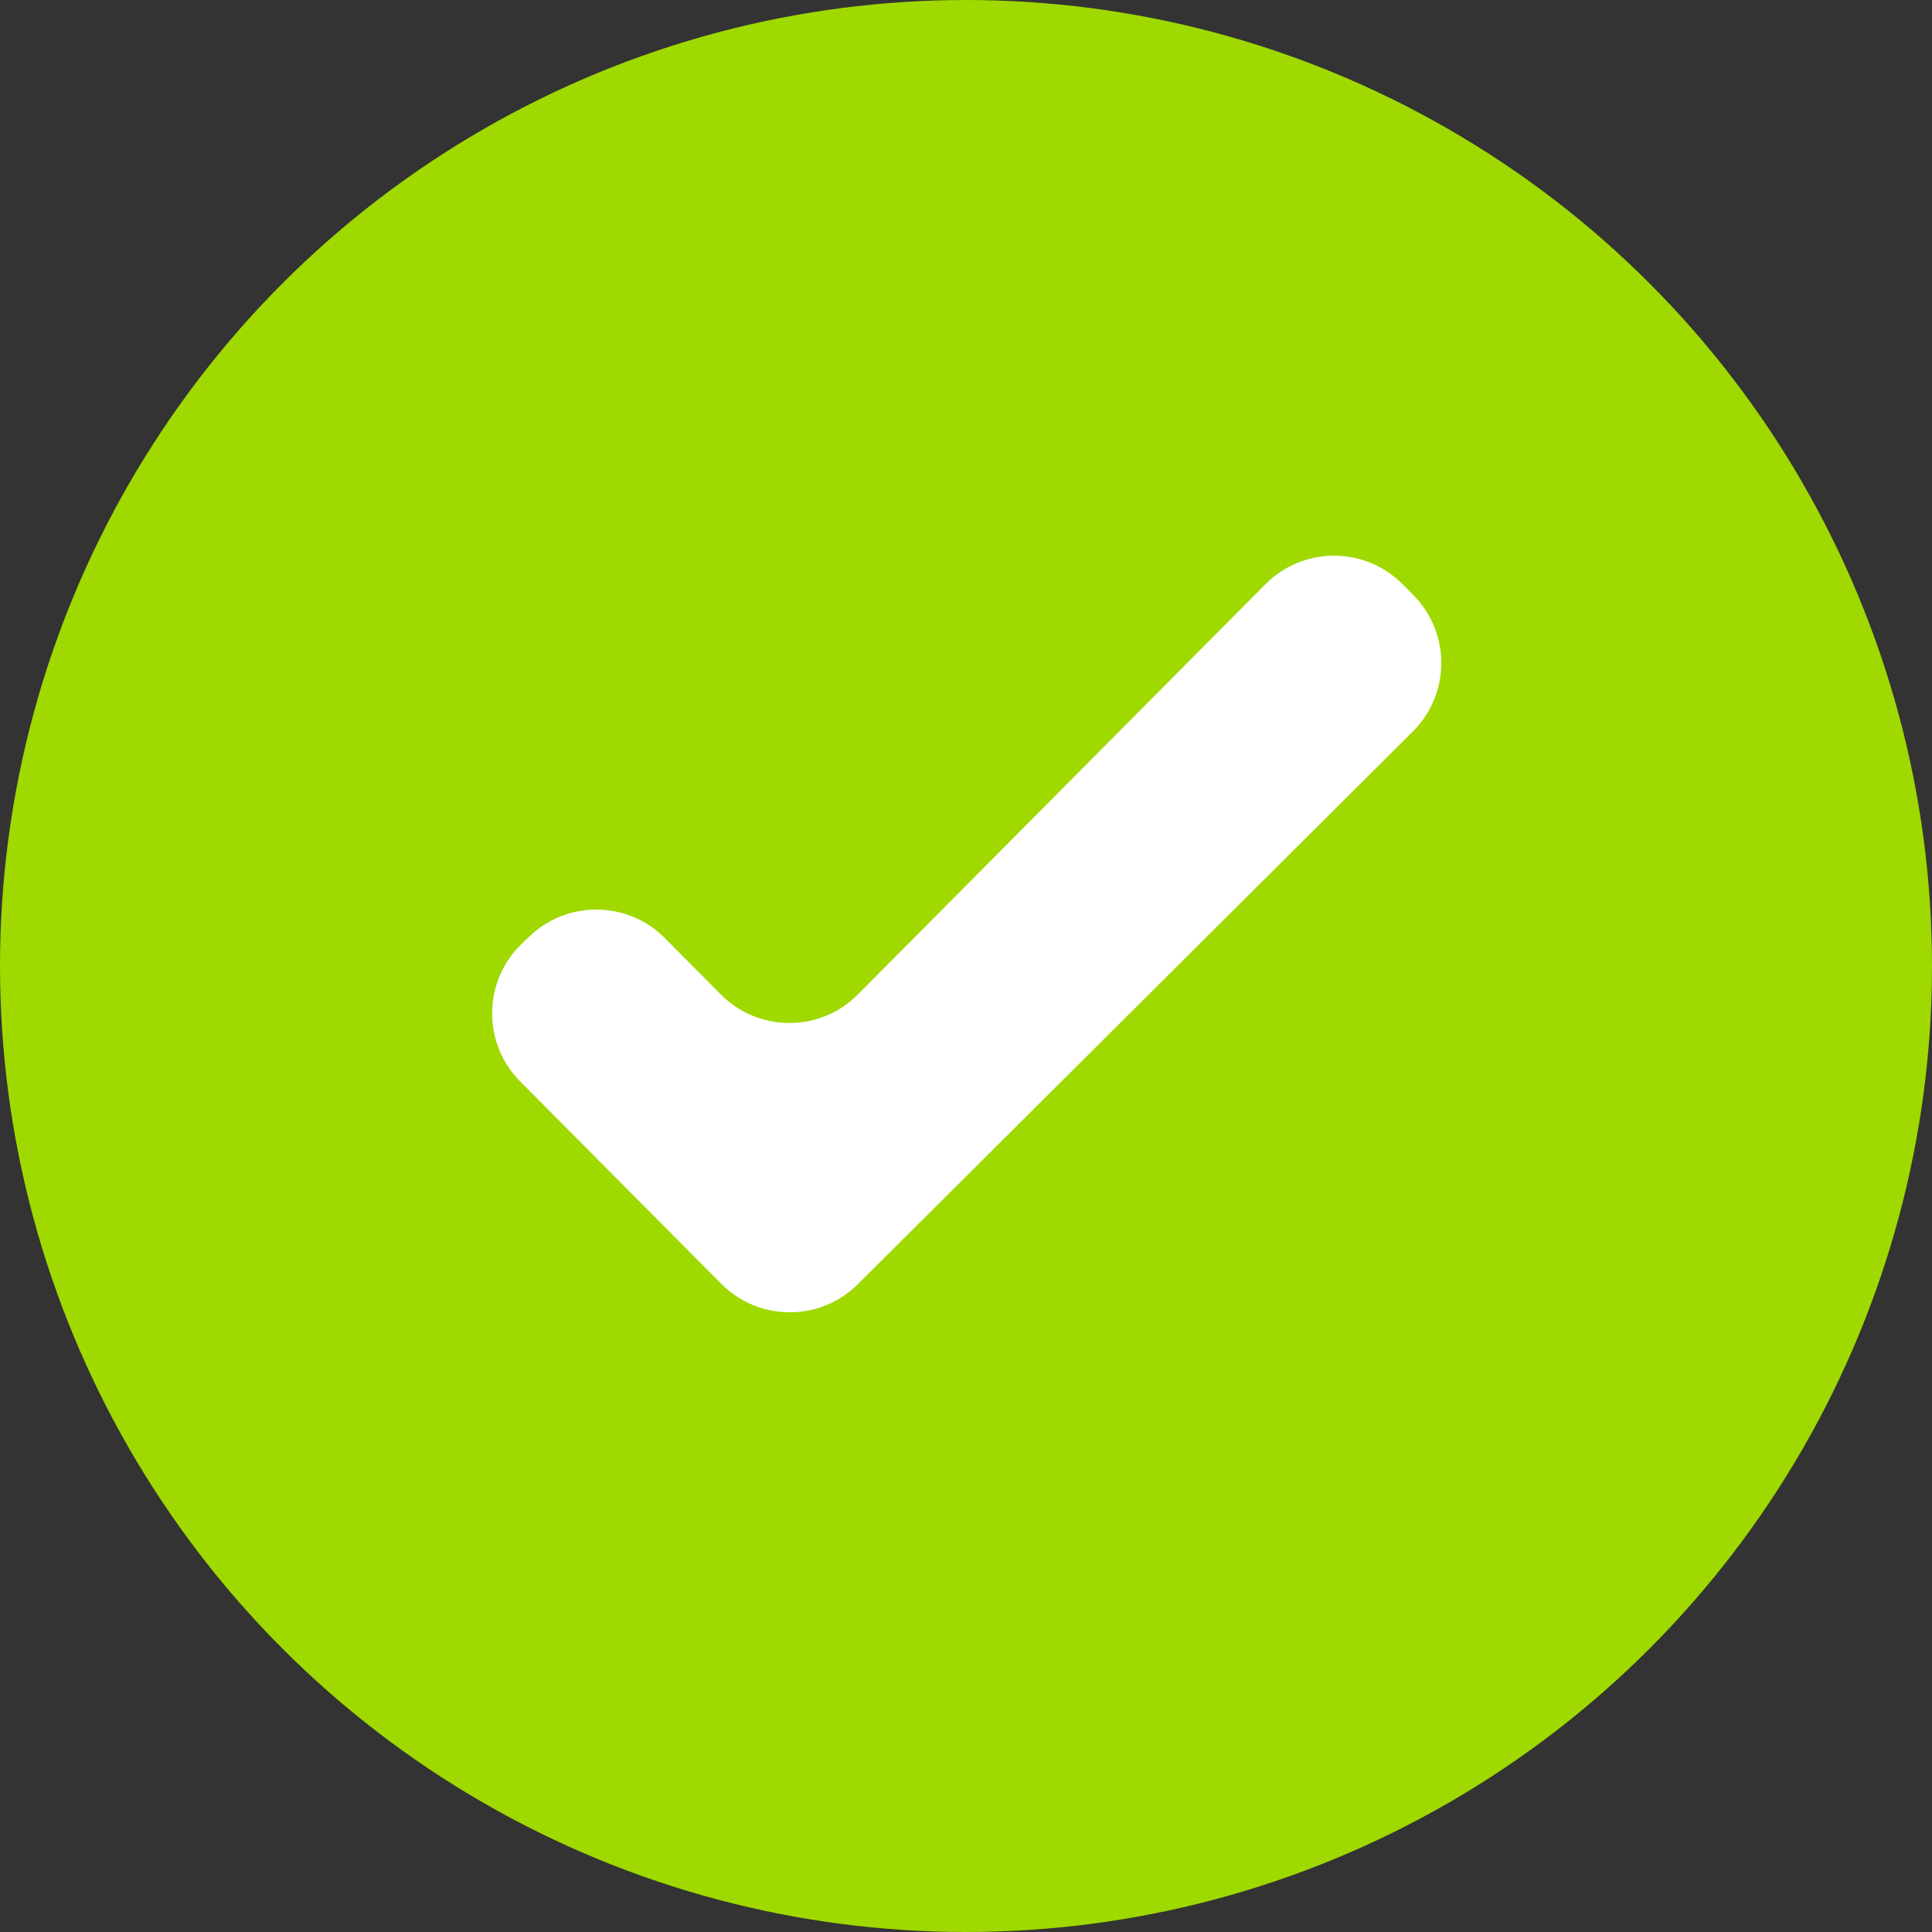 <?xml version="1.0" encoding="UTF-8"?> <svg xmlns="http://www.w3.org/2000/svg" width="40" height="40" viewBox="0 0 40 40" fill="none"><rect x="0" y="0" width="40" height="40" fill="#333333" stroke="none"/> <circle cx="20" cy="20" r="20" fill="#9FD900"></circle> <path d="M17.762 26.587C16.979 27.367 15.711 27.364 14.932 26.579L10.77 22.39C9.981 21.596 9.998 20.309 10.807 19.535L10.963 19.386C11.751 18.633 12.996 18.649 13.764 19.422L14.924 20.589C15.706 21.377 16.98 21.377 17.762 20.589L26.2 12.095C26.982 11.308 28.256 11.308 29.038 12.095L29.259 12.317C30.037 13.1 30.034 14.365 29.252 15.144L17.762 26.587Z" fill="white"></path> </svg> 